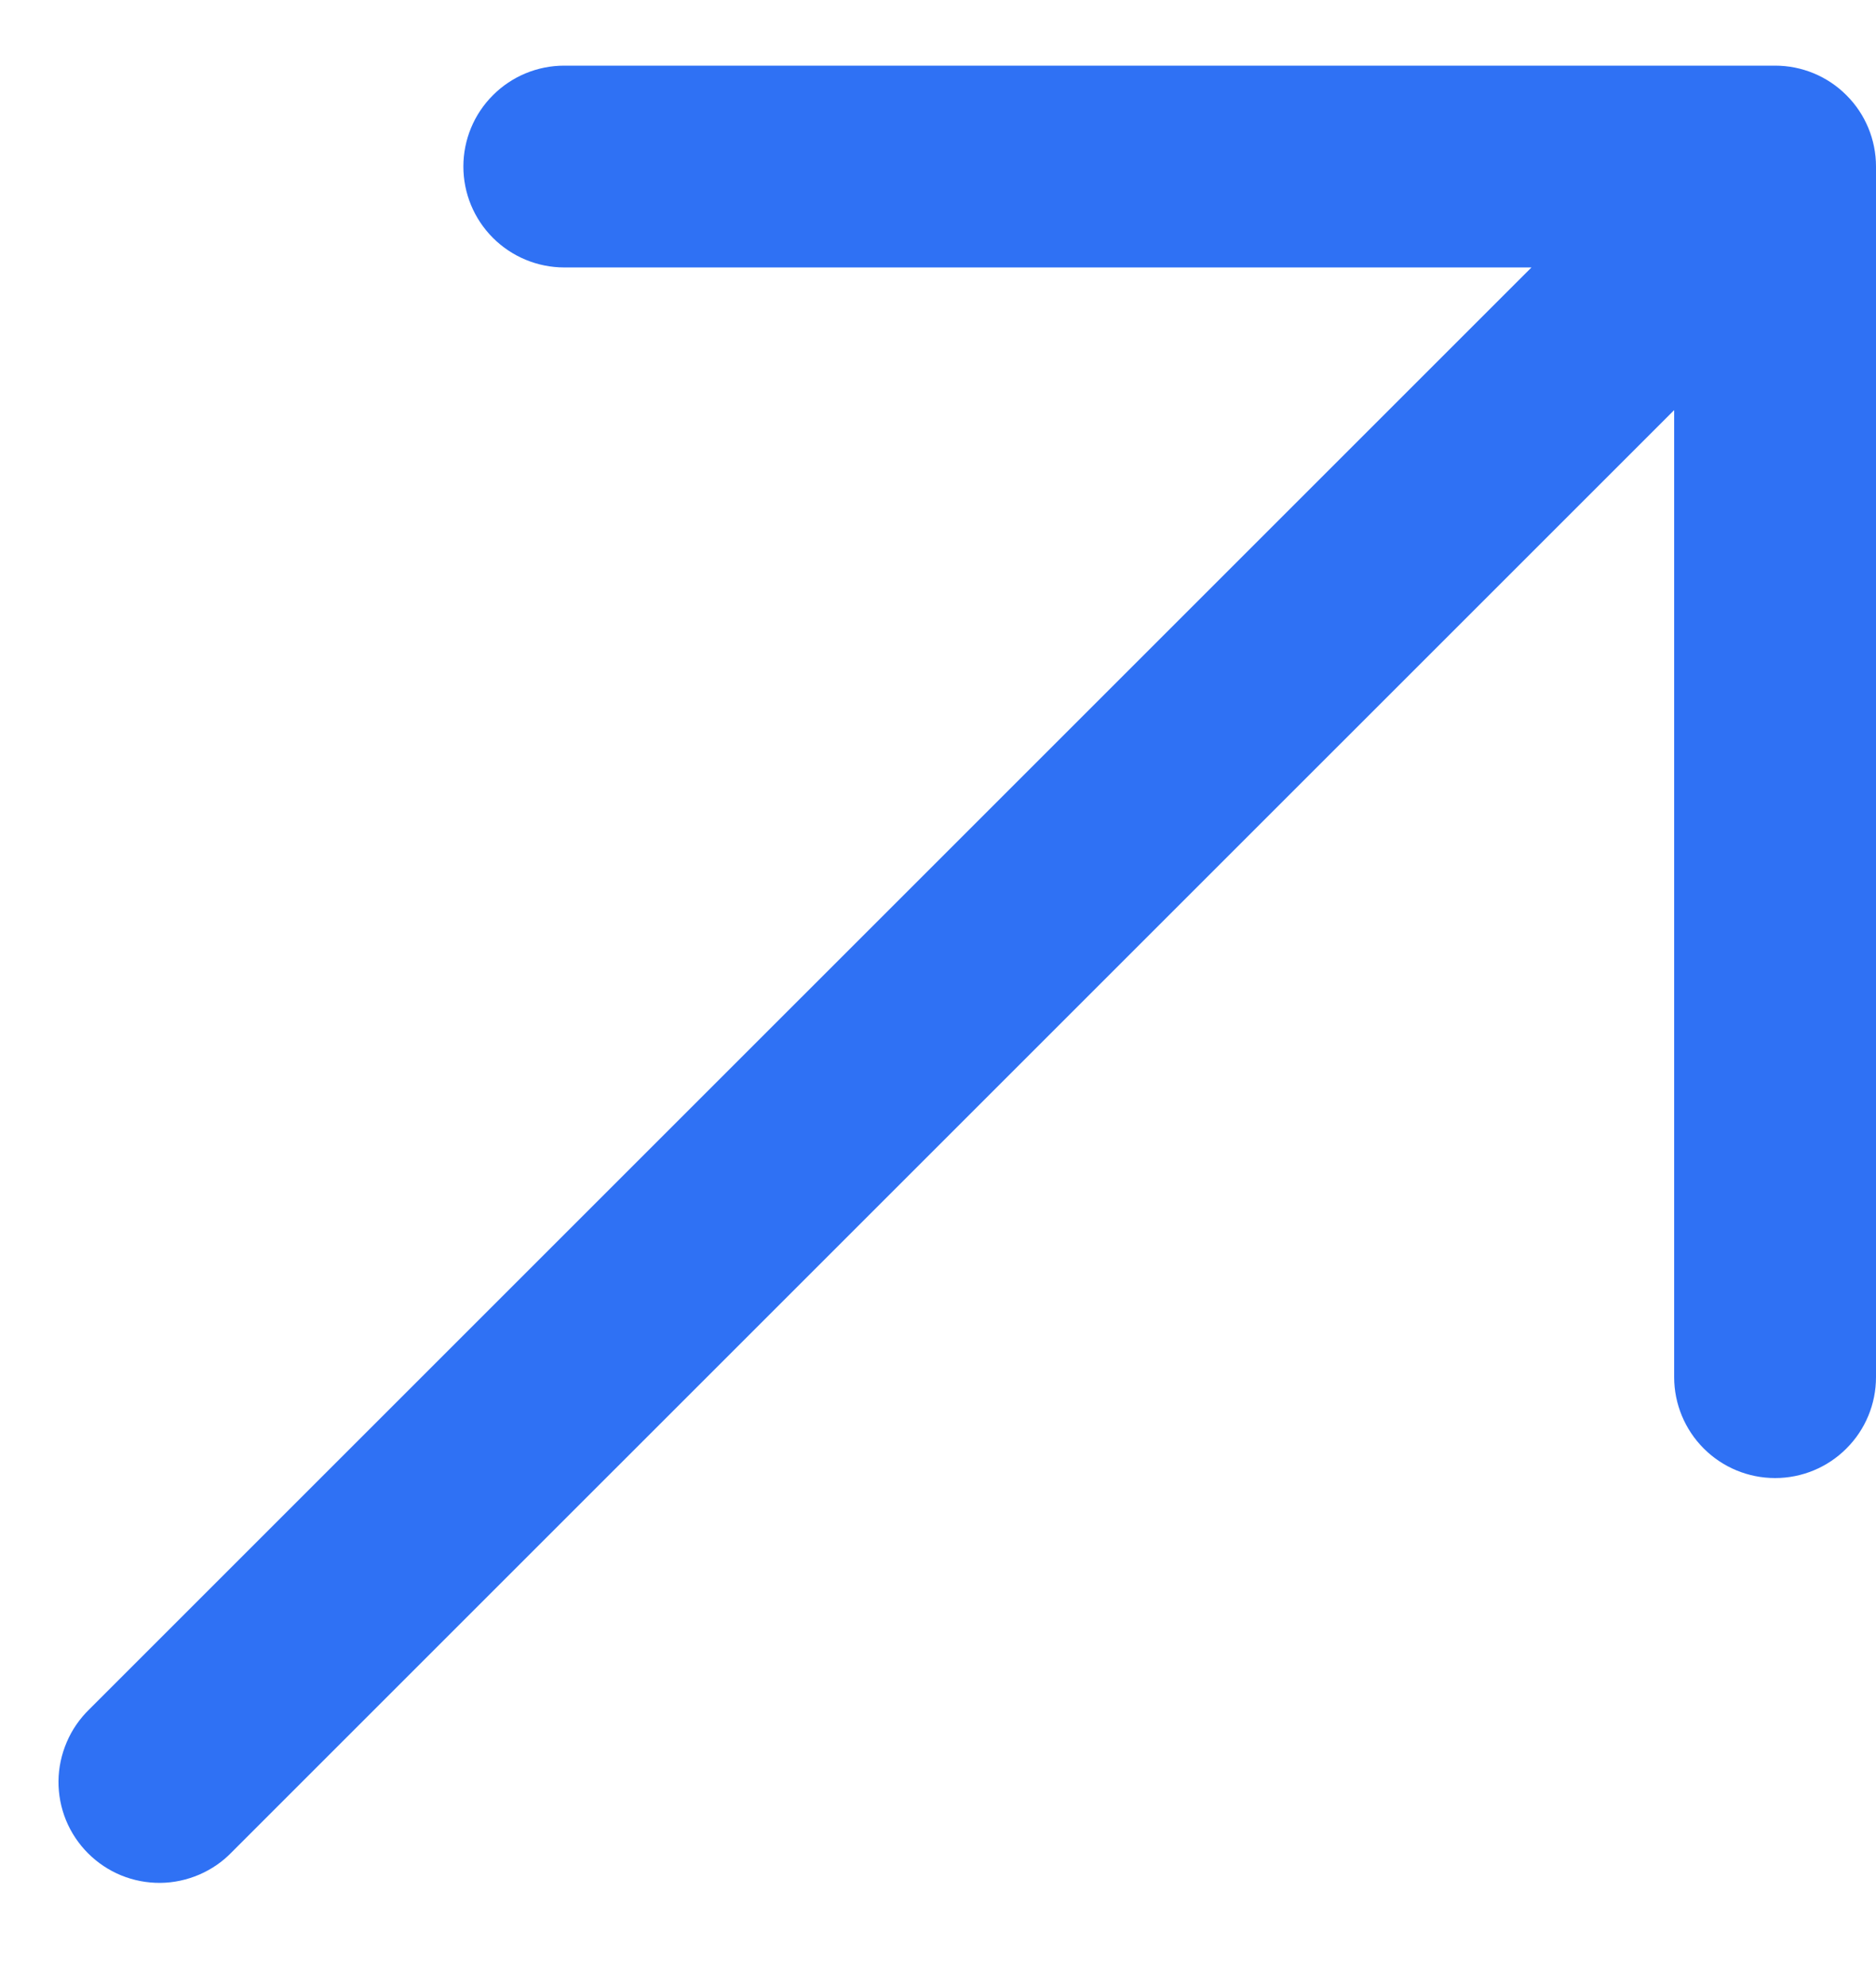 <svg width="17" height="18" viewBox="0 0 17 18" fill="none" xmlns="http://www.w3.org/2000/svg">
<path d="M16.086 1.509H17C17 1.267 16.904 1.034 16.732 0.863C16.561 0.691 16.328 0.595 16.086 0.595V1.509ZM15.171 12.482C15.171 12.724 15.268 12.957 15.439 13.128C15.611 13.3 15.843 13.396 16.086 13.396C16.328 13.396 16.561 13.3 16.732 13.128C16.904 12.957 17 12.724 17 12.482H15.171ZM5.113 0.595C4.871 0.595 4.638 0.691 4.467 0.863C4.295 1.034 4.199 1.267 4.199 1.509C4.199 1.752 4.295 1.984 4.467 2.156C4.638 2.327 4.871 2.424 5.113 2.424V0.595ZM0.809 15.492C0.722 15.577 0.652 15.678 0.605 15.789C0.557 15.901 0.531 16.021 0.53 16.142C0.529 16.264 0.552 16.384 0.598 16.497C0.644 16.609 0.712 16.711 0.798 16.797C0.884 16.883 0.986 16.951 1.098 16.997C1.211 17.043 1.331 17.066 1.453 17.065C1.574 17.064 1.694 17.038 1.806 16.99C1.917 16.942 2.018 16.873 2.102 16.785L0.809 15.492ZM15.171 1.509V12.482H17V1.509H15.171ZM16.086 0.595H5.113V2.424H16.086V0.595ZM15.439 0.863L0.809 15.492L2.102 16.785L16.732 2.156L15.439 0.863Z" fill="#2F71F4"/>
</svg>
